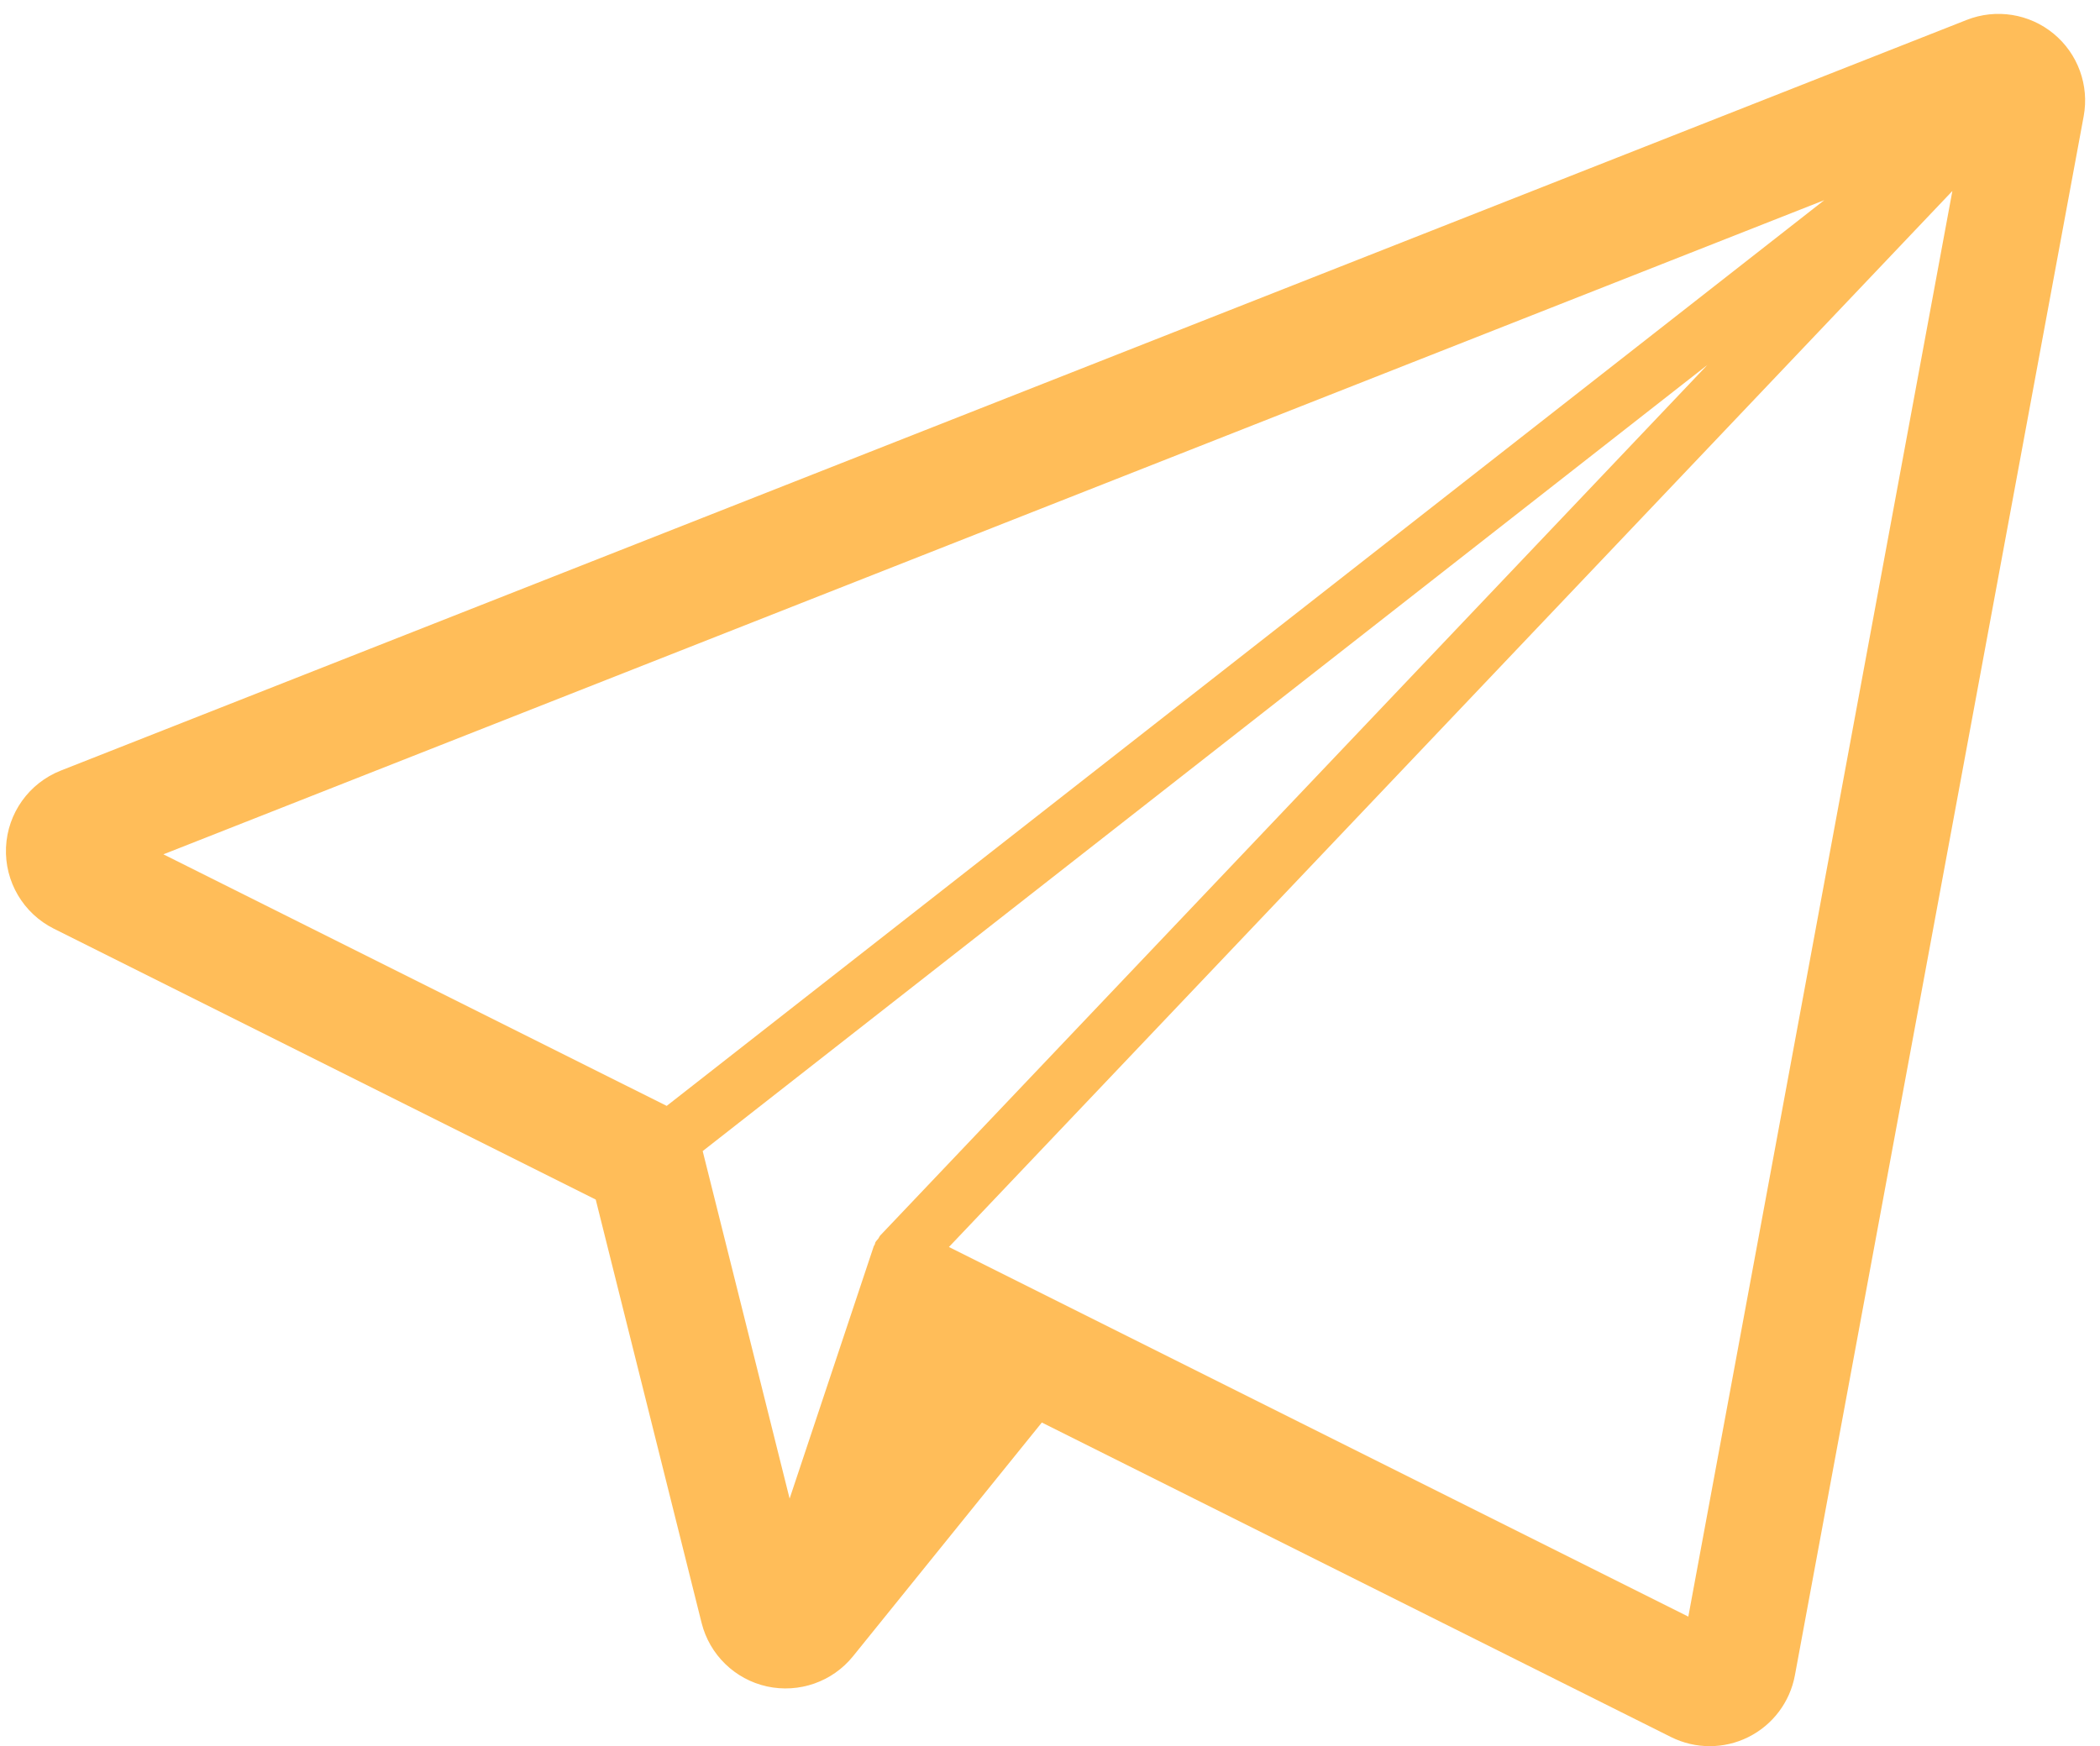 <?xml version="1.0" encoding="UTF-8"?> <svg xmlns="http://www.w3.org/2000/svg" width="101" height="84" viewBox="0 0 101 84" fill="none"><path d="M98.768 1.62C97.599 0.657 96 0.403 94.59 0.958L2.924 37.069C1.394 37.673 0.361 39.119 0.289 40.763C0.217 42.406 1.118 43.937 2.588 44.674L28.652 57.705L33.743 78.068C34.126 79.601 35.344 80.786 36.887 81.126C38.433 81.463 40.034 80.903 41.027 79.674L50.107 68.431L80.366 83.56C80.953 83.853 81.591 84 82.229 84C82.866 84 83.501 83.855 84.086 83.563C85.258 82.98 86.087 81.879 86.326 80.592L100.215 5.593C100.491 4.105 99.937 2.583 98.768 1.62ZM42.334 59.434C42.295 59.475 42.281 59.532 42.247 59.578C42.198 59.644 42.136 59.694 42.099 59.768C42.083 59.801 42.085 59.837 42.072 59.87C42.059 59.899 42.034 59.92 42.024 59.949L37.977 72.09L33.796 55.373L82.118 17.555L42.334 59.434ZM87.74 9.628L32.065 53.199L7.859 41.097L87.74 9.628ZM45.639 59.987L93.9 9.187L81.2 77.768L45.639 59.987Z" fill="#FFBD59"></path></svg> 